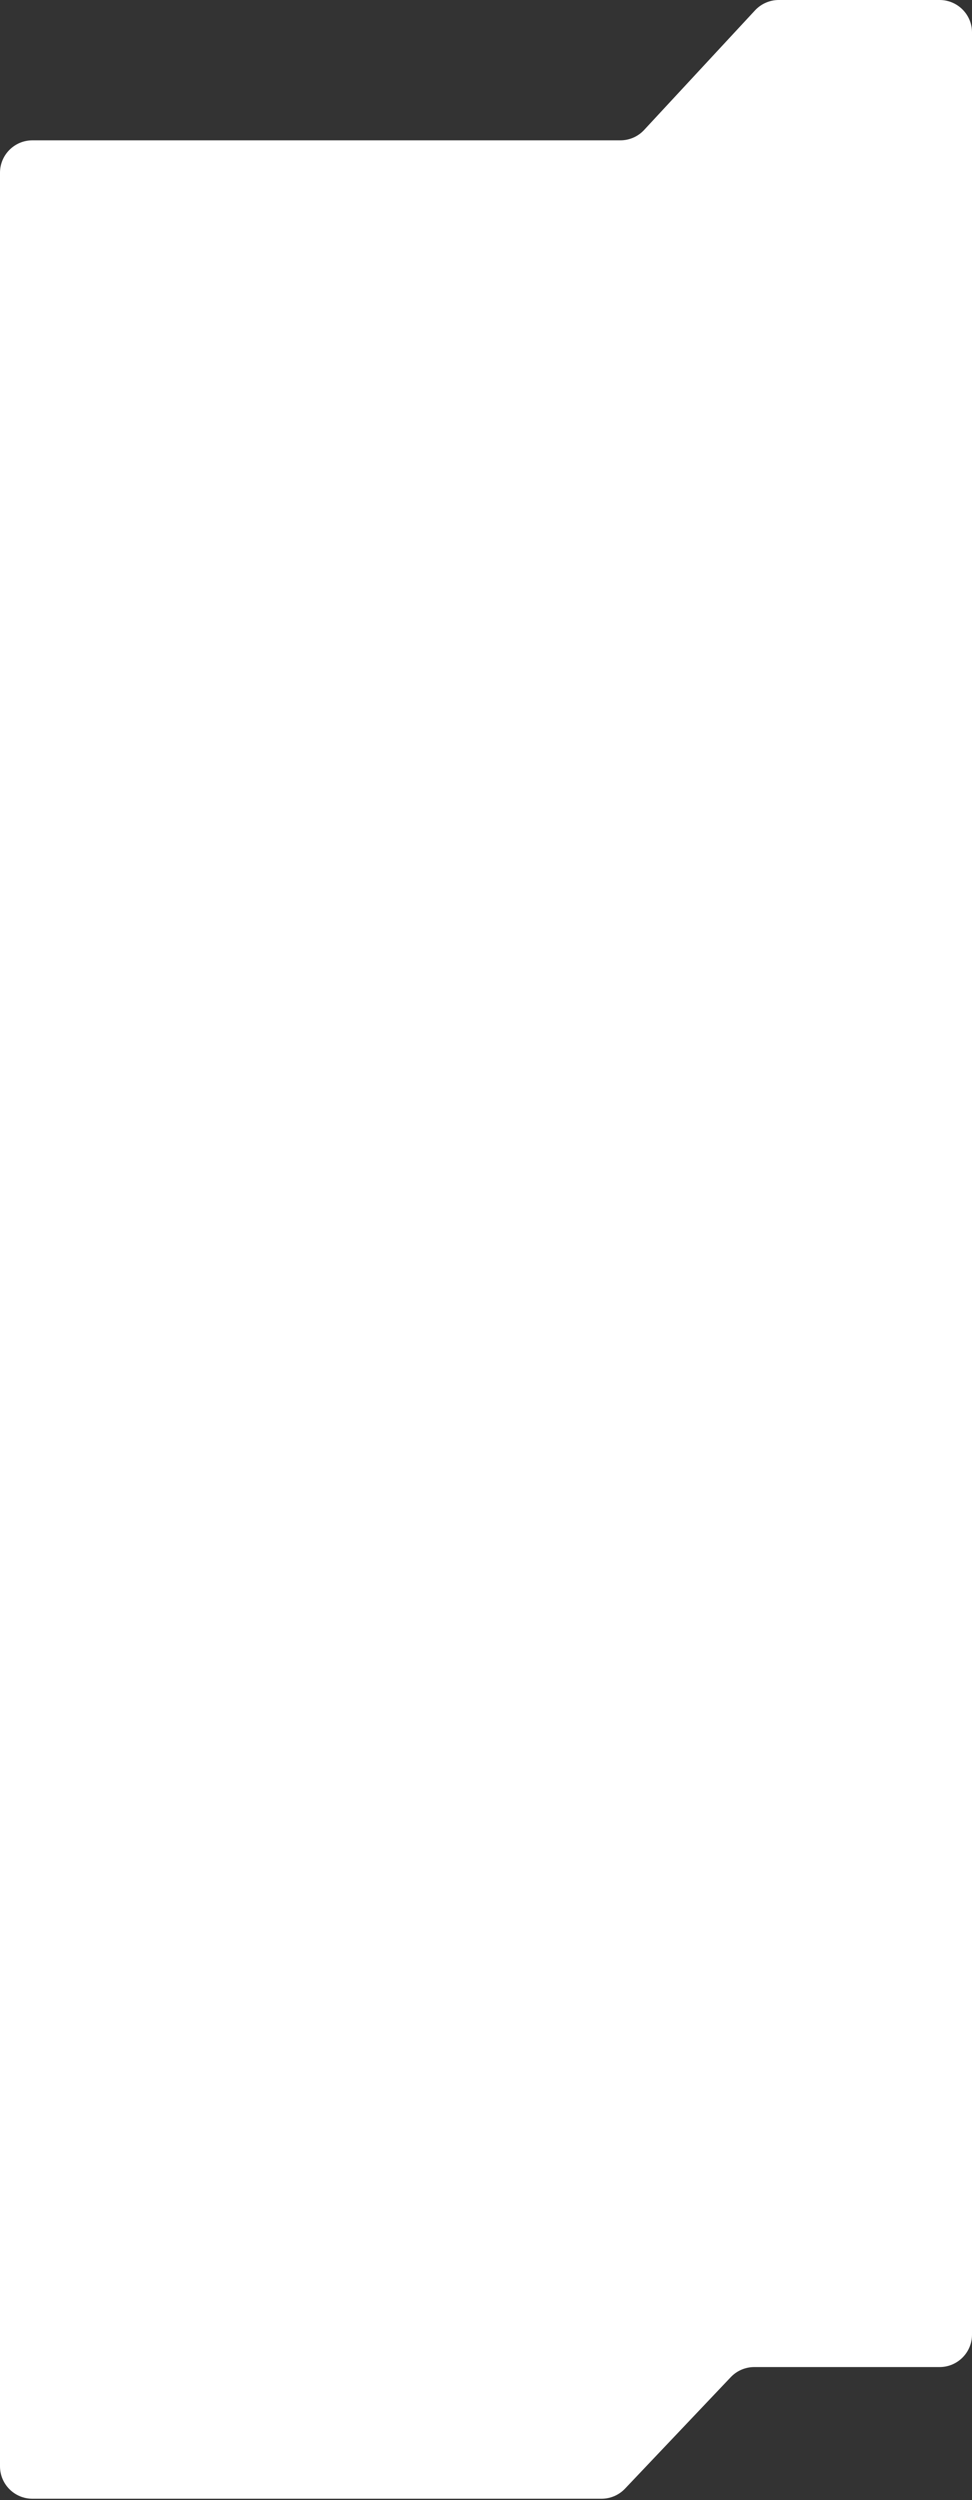<?xml version="1.0" encoding="UTF-8"?> <svg xmlns="http://www.w3.org/2000/svg" width="300" height="771" viewBox="0 0 300 771" fill="none"><rect x="0" y="0" width="300" height="771" fill="#333333" stroke="none"/><path fill-rule="evenodd" clip-rule="evenodd" d="M191.473 43.281C194.255 43.281 196.911 42.122 198.804 40.083L233.032 3.198C234.925 1.159 237.581 0 240.363 0H290C295.523 0 300 4.477 300 10V720C300 725.523 295.523 730 290 730H232.796C230.053 730 227.431 731.126 225.543 733.116L192.914 767.492C191.026 769.482 188.404 770.608 185.661 770.608H10C4.477 770.608 0 766.131 0 760.608V53.281C0 47.758 4.477 43.281 10 43.281H191.473Z" fill="white"></path></svg> 